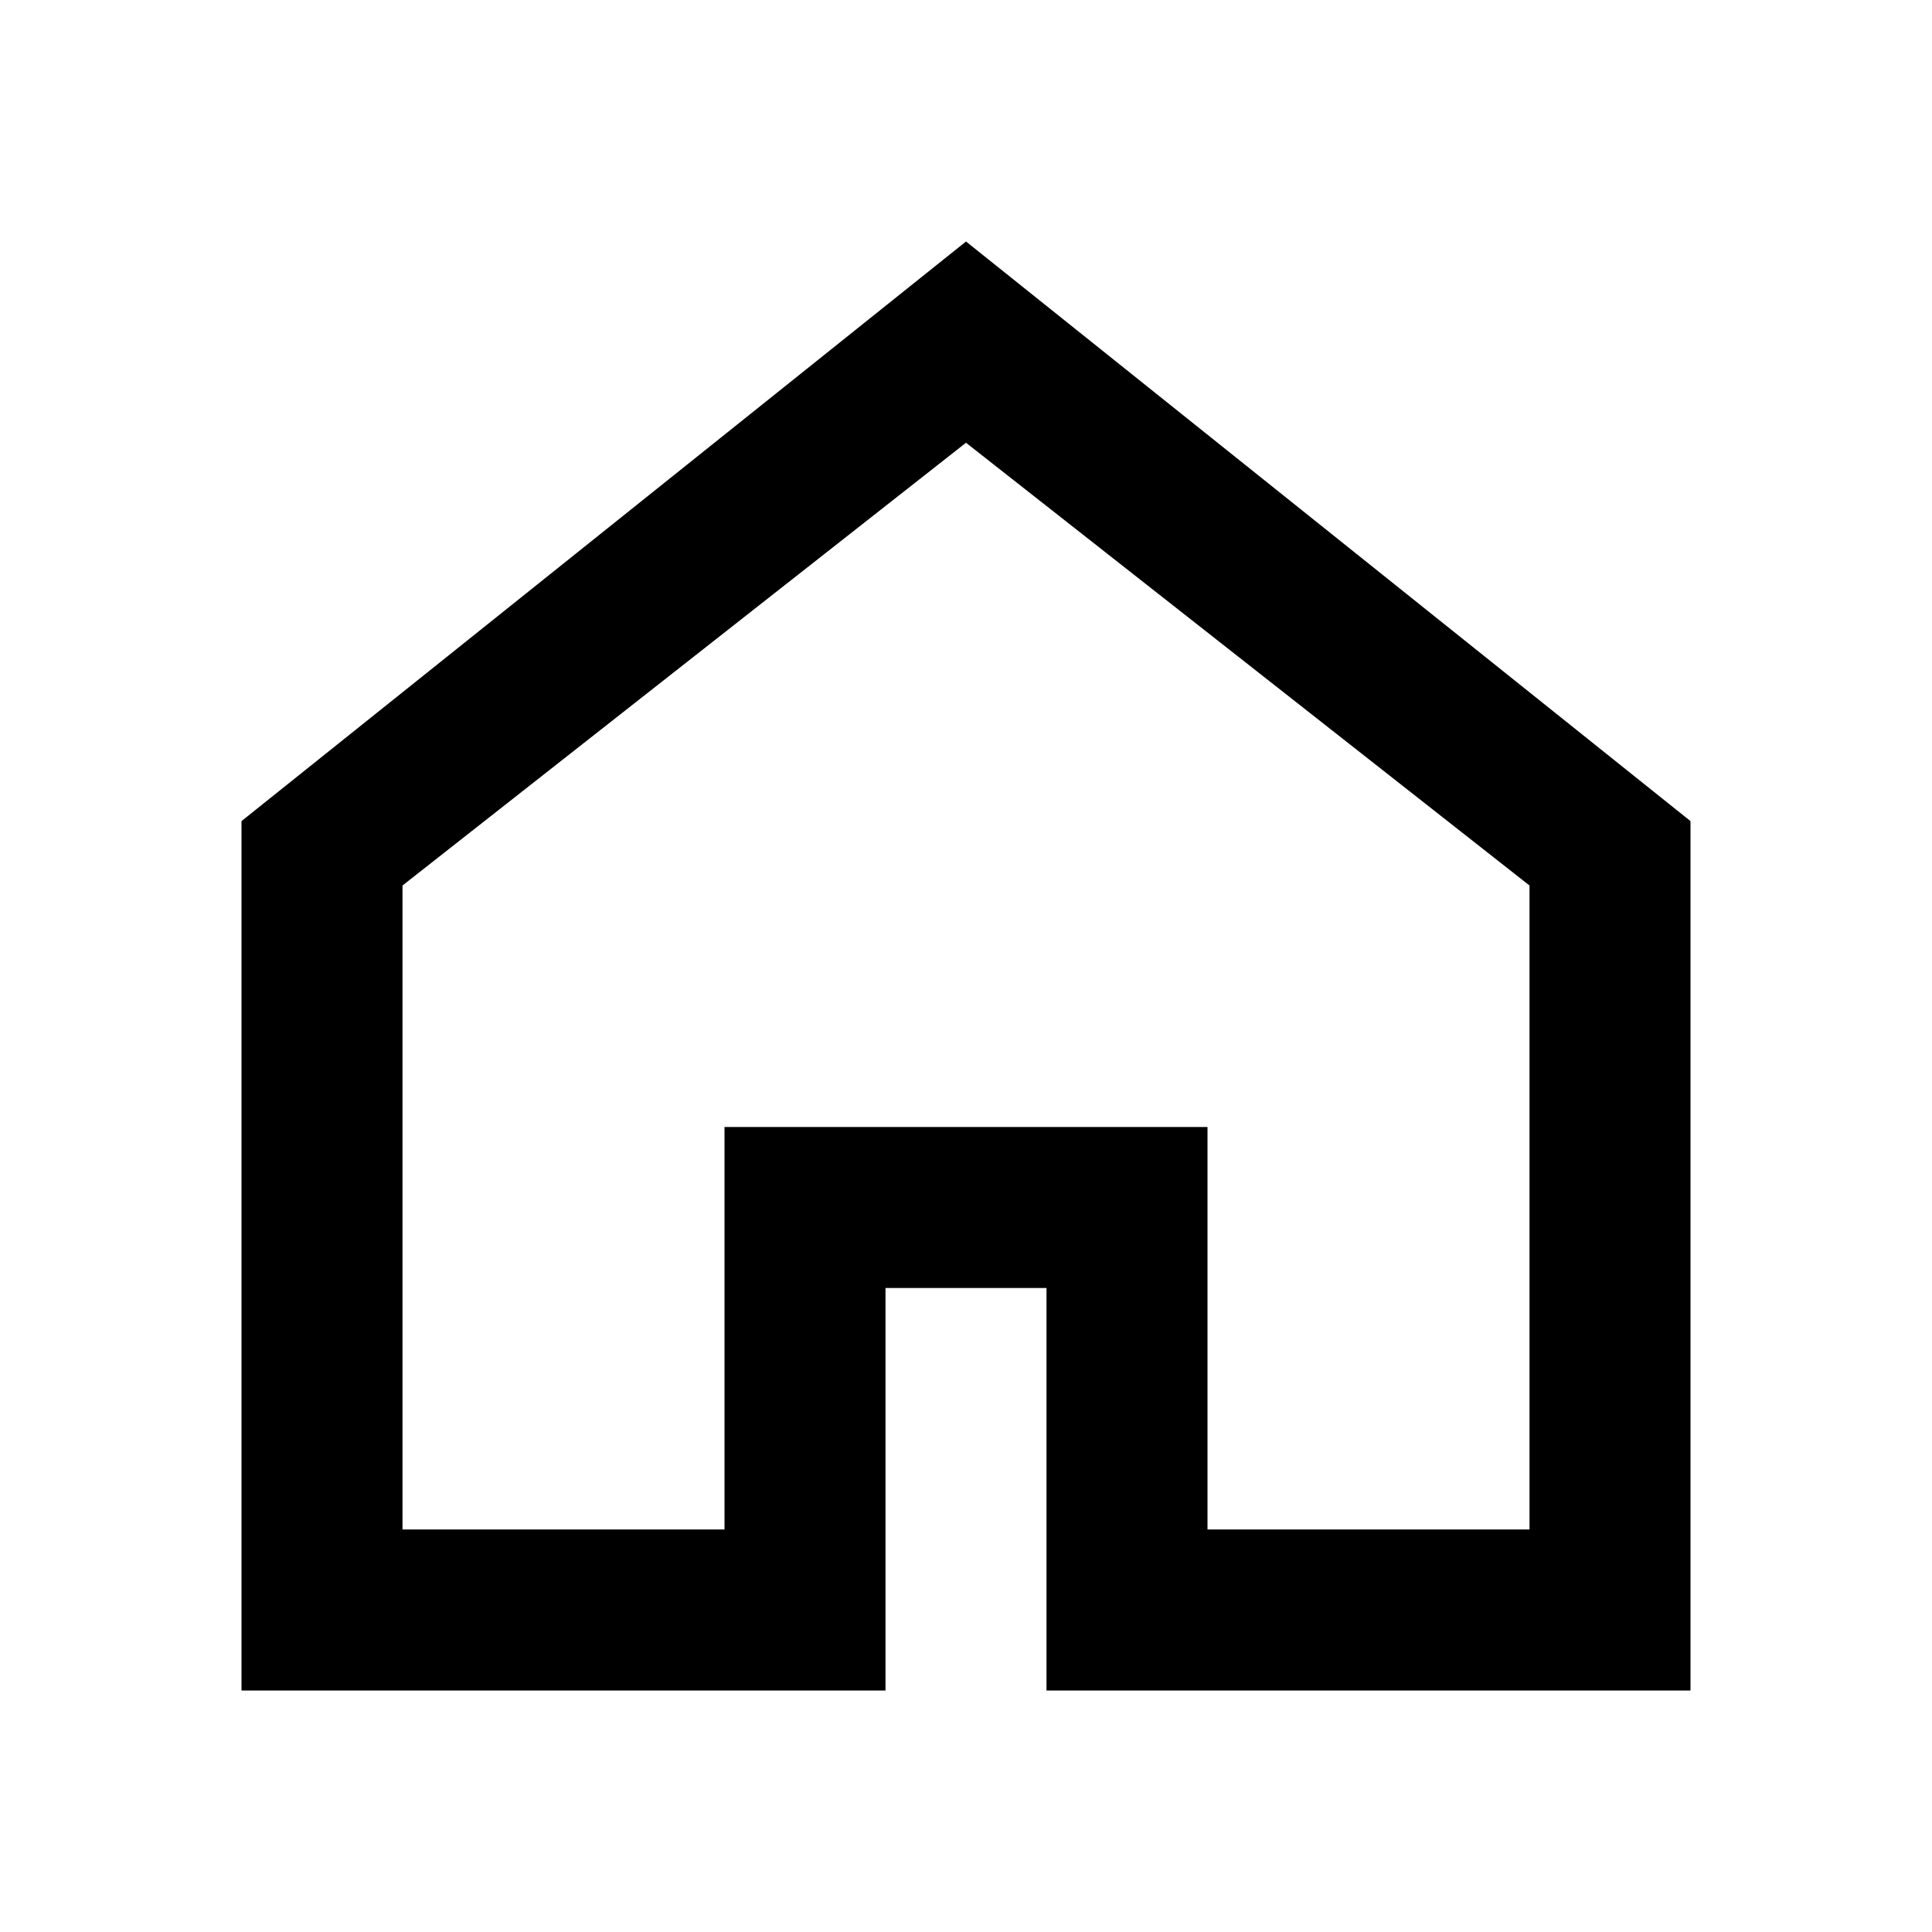 <?xml version="1.0" encoding="utf-8"?><!-- Скачано с сайта svg4.ru / Downloaded from svg4.ru -->
<svg fill="#000000" width="800px" height="800px" viewBox="0 0 512 512" xmlns="http://www.w3.org/2000/svg"><path fill-rule="evenodd" d="M192,1.42108547e-14 L384,153.6 L384,384 L213.333,384 L213.333,277.333 L170.667,277.333 L170.667,384 L1.42108547e-14,384 L1.42108547e-14,153.6 L192,1.42108547e-14 Z M192,53.333 L42.667,170.667 L42.667,341.333 L128,341.333 L128,234.667 L256,234.667 L256,341.333 L341.333,341.333 L341.333,170.667 L192,53.333 Z" transform="translate(64 64)"/></svg>
